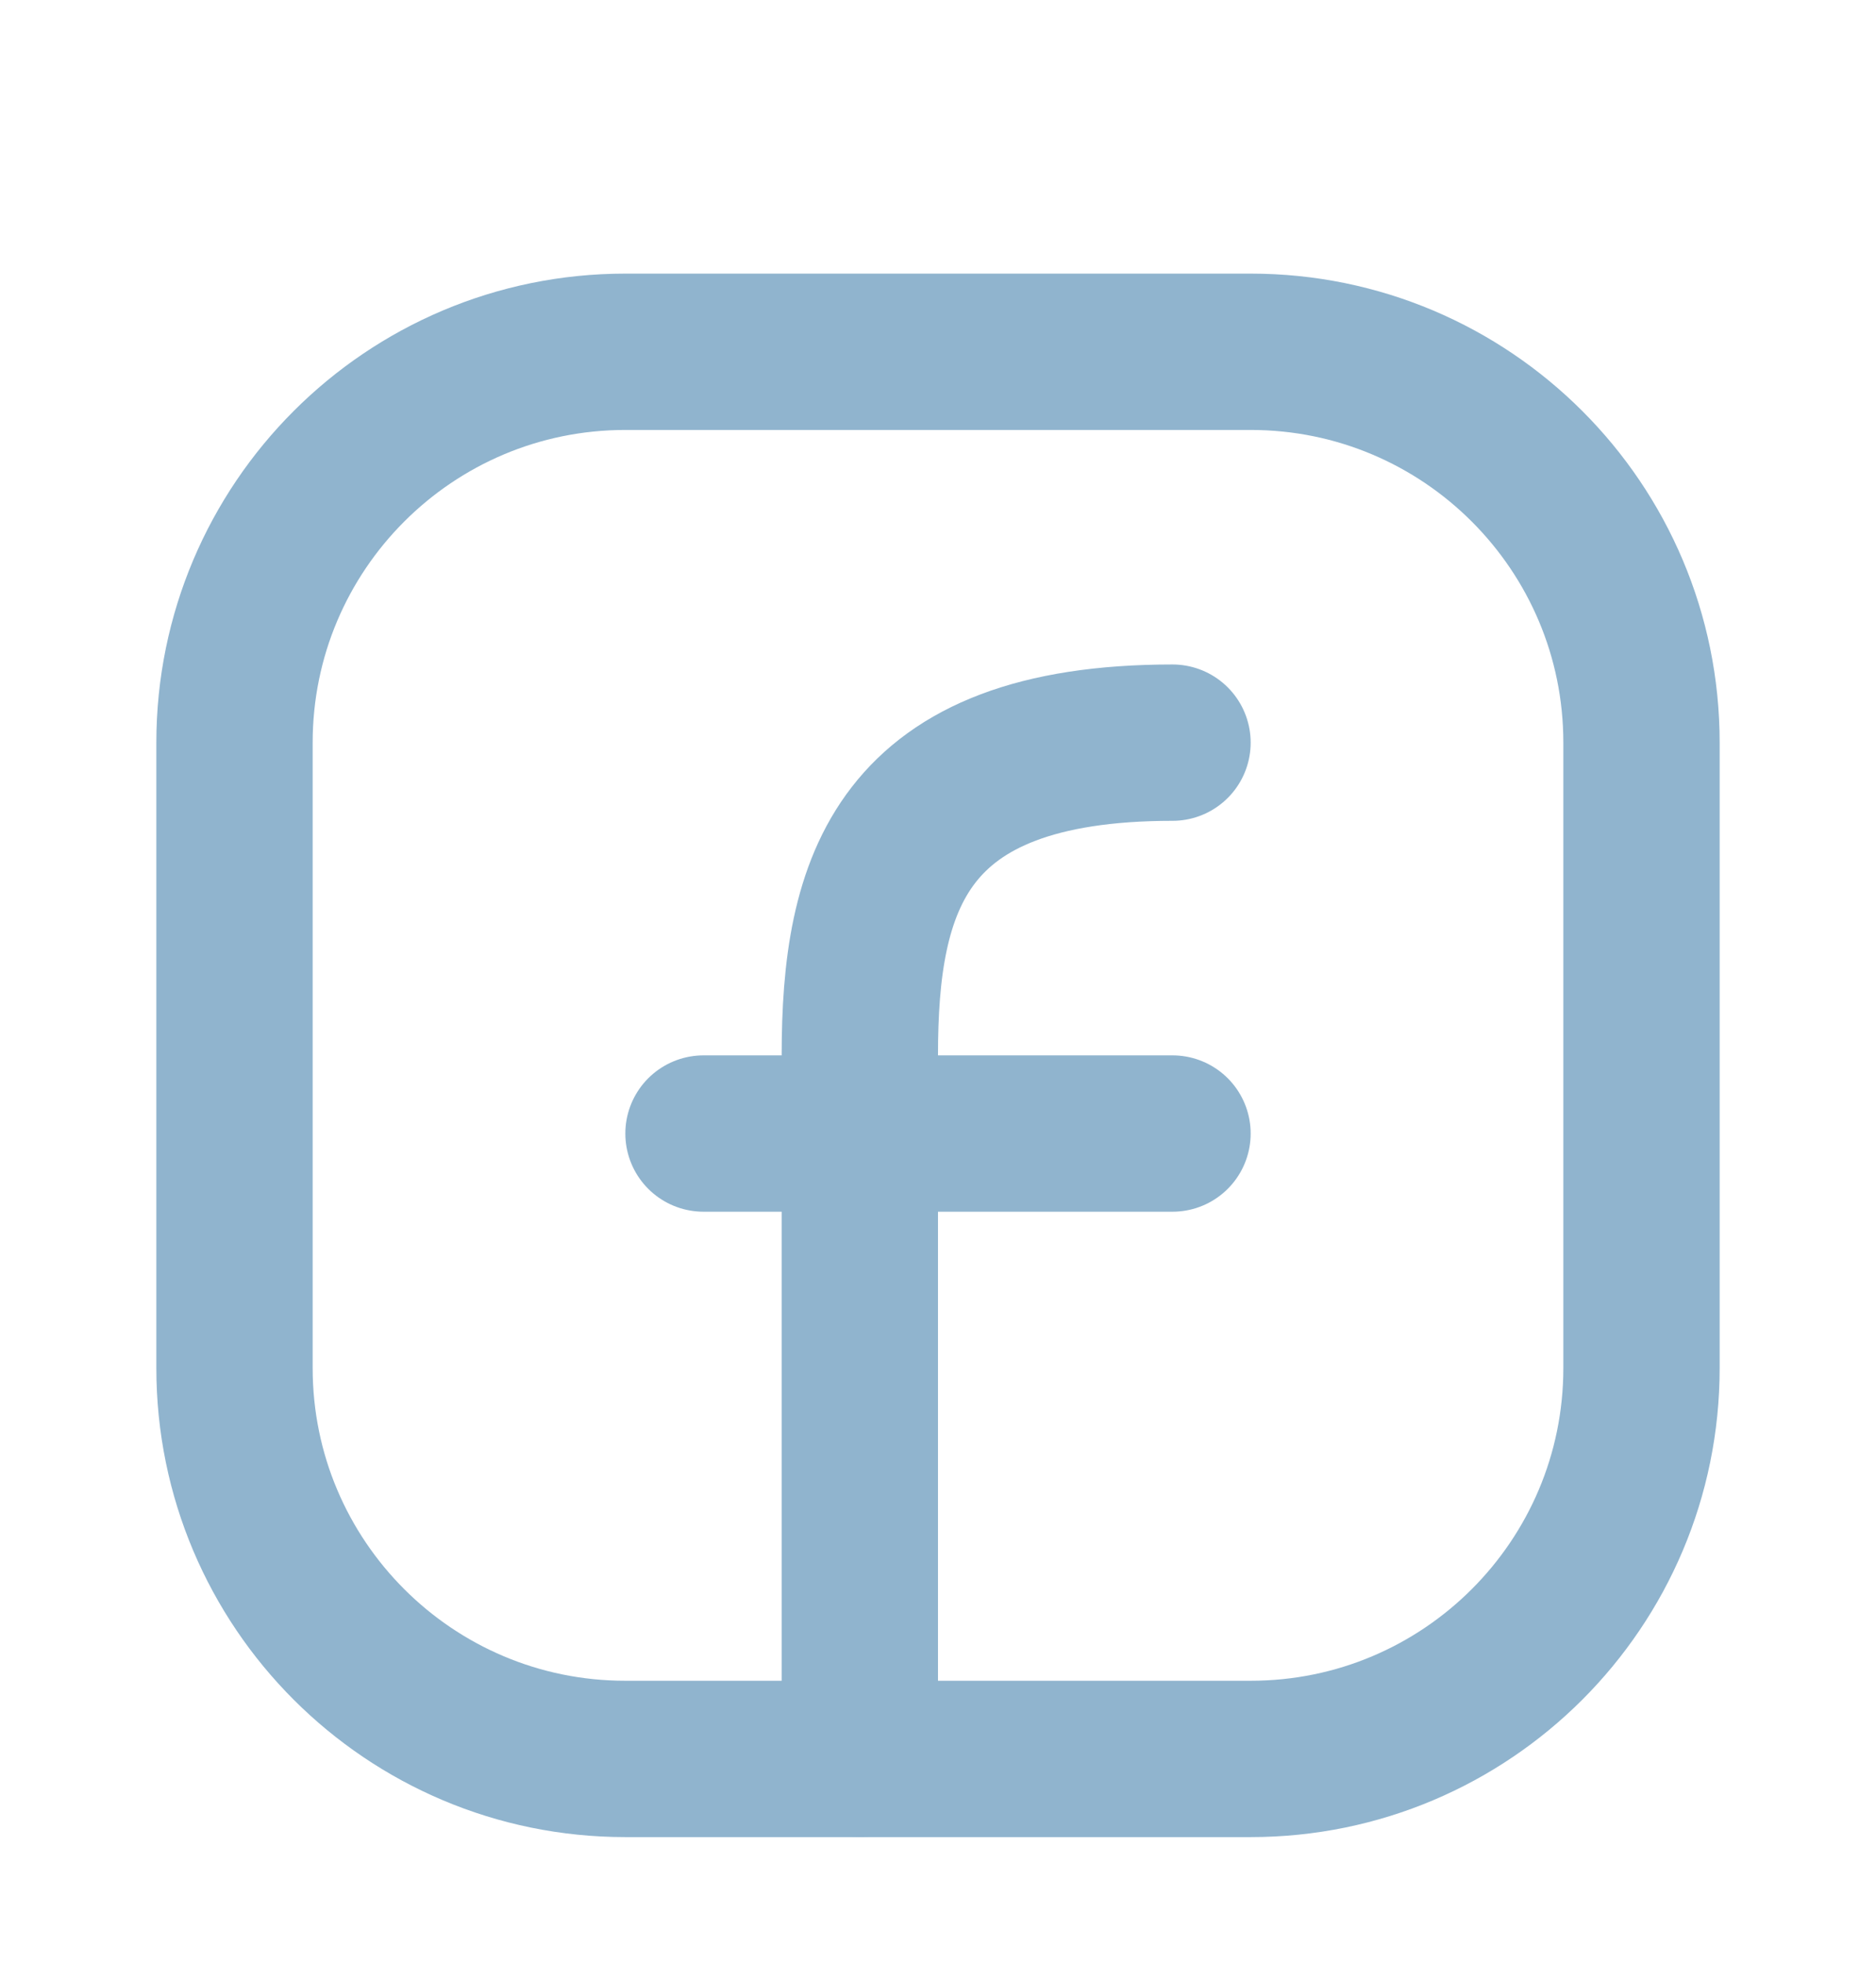 <svg width="64" height="67" viewBox="0 0 64 67" fill="none" xmlns="http://www.w3.org/2000/svg">
<g filter="url(#filter0_d_97_94)">
<path d="M56 21.333V42.667C56 50.03 50.03 56 42.667 56H21.333C13.97 56 8 50.03 8 42.667V21.333C8 13.97 13.97 8 21.333 8H42.667C50.03 8 56 13.97 56 21.333Z" stroke="#90B4CE" stroke-width="5.333" stroke-linecap="round" stroke-linejoin="round"/>
<path d="M29.333 56C29.333 48 29.333 40 29.333 32C29.333 26.167 30.667 21.333 40 21.333" stroke="#90B4CE" stroke-width="5.333" stroke-linecap="round" stroke-linejoin="round"/>
<path d="M24 34.667H29.333H40" stroke="#90B4CE" stroke-width="5.333" stroke-linecap="round" stroke-linejoin="round"/>
</g>
<defs>
<filter id="filter0_d_97_94" x="-4" y="0" width="72" height="72" filterUnits="userSpaceOnUse" color-interpolation-filters="sRGB">
<feFlood flood-opacity="0" result="BackgroundImageFix"/>
<feColorMatrix in="SourceAlpha" type="matrix" values="0 0 0 0 0 0 0 0 0 0 0 0 0 0 0 0 0 0 127 0" result="hardAlpha"/>
<feOffset dy="4"/>
<feGaussianBlur stdDeviation="2"/>
<feComposite in2="hardAlpha" operator="out"/>
<feColorMatrix type="matrix" values="0 0 0 0 0 0 0 0 0 0 0 0 0 0 0 0 0 0 0.25 0"/>
<feBlend mode="normal" in2="BackgroundImageFix" result="effect1_dropShadow_97_94"/>
<feBlend mode="normal" in="SourceGraphic" in2="effect1_dropShadow_97_94" result="shape"/>
</filter>
</defs>
</svg>
